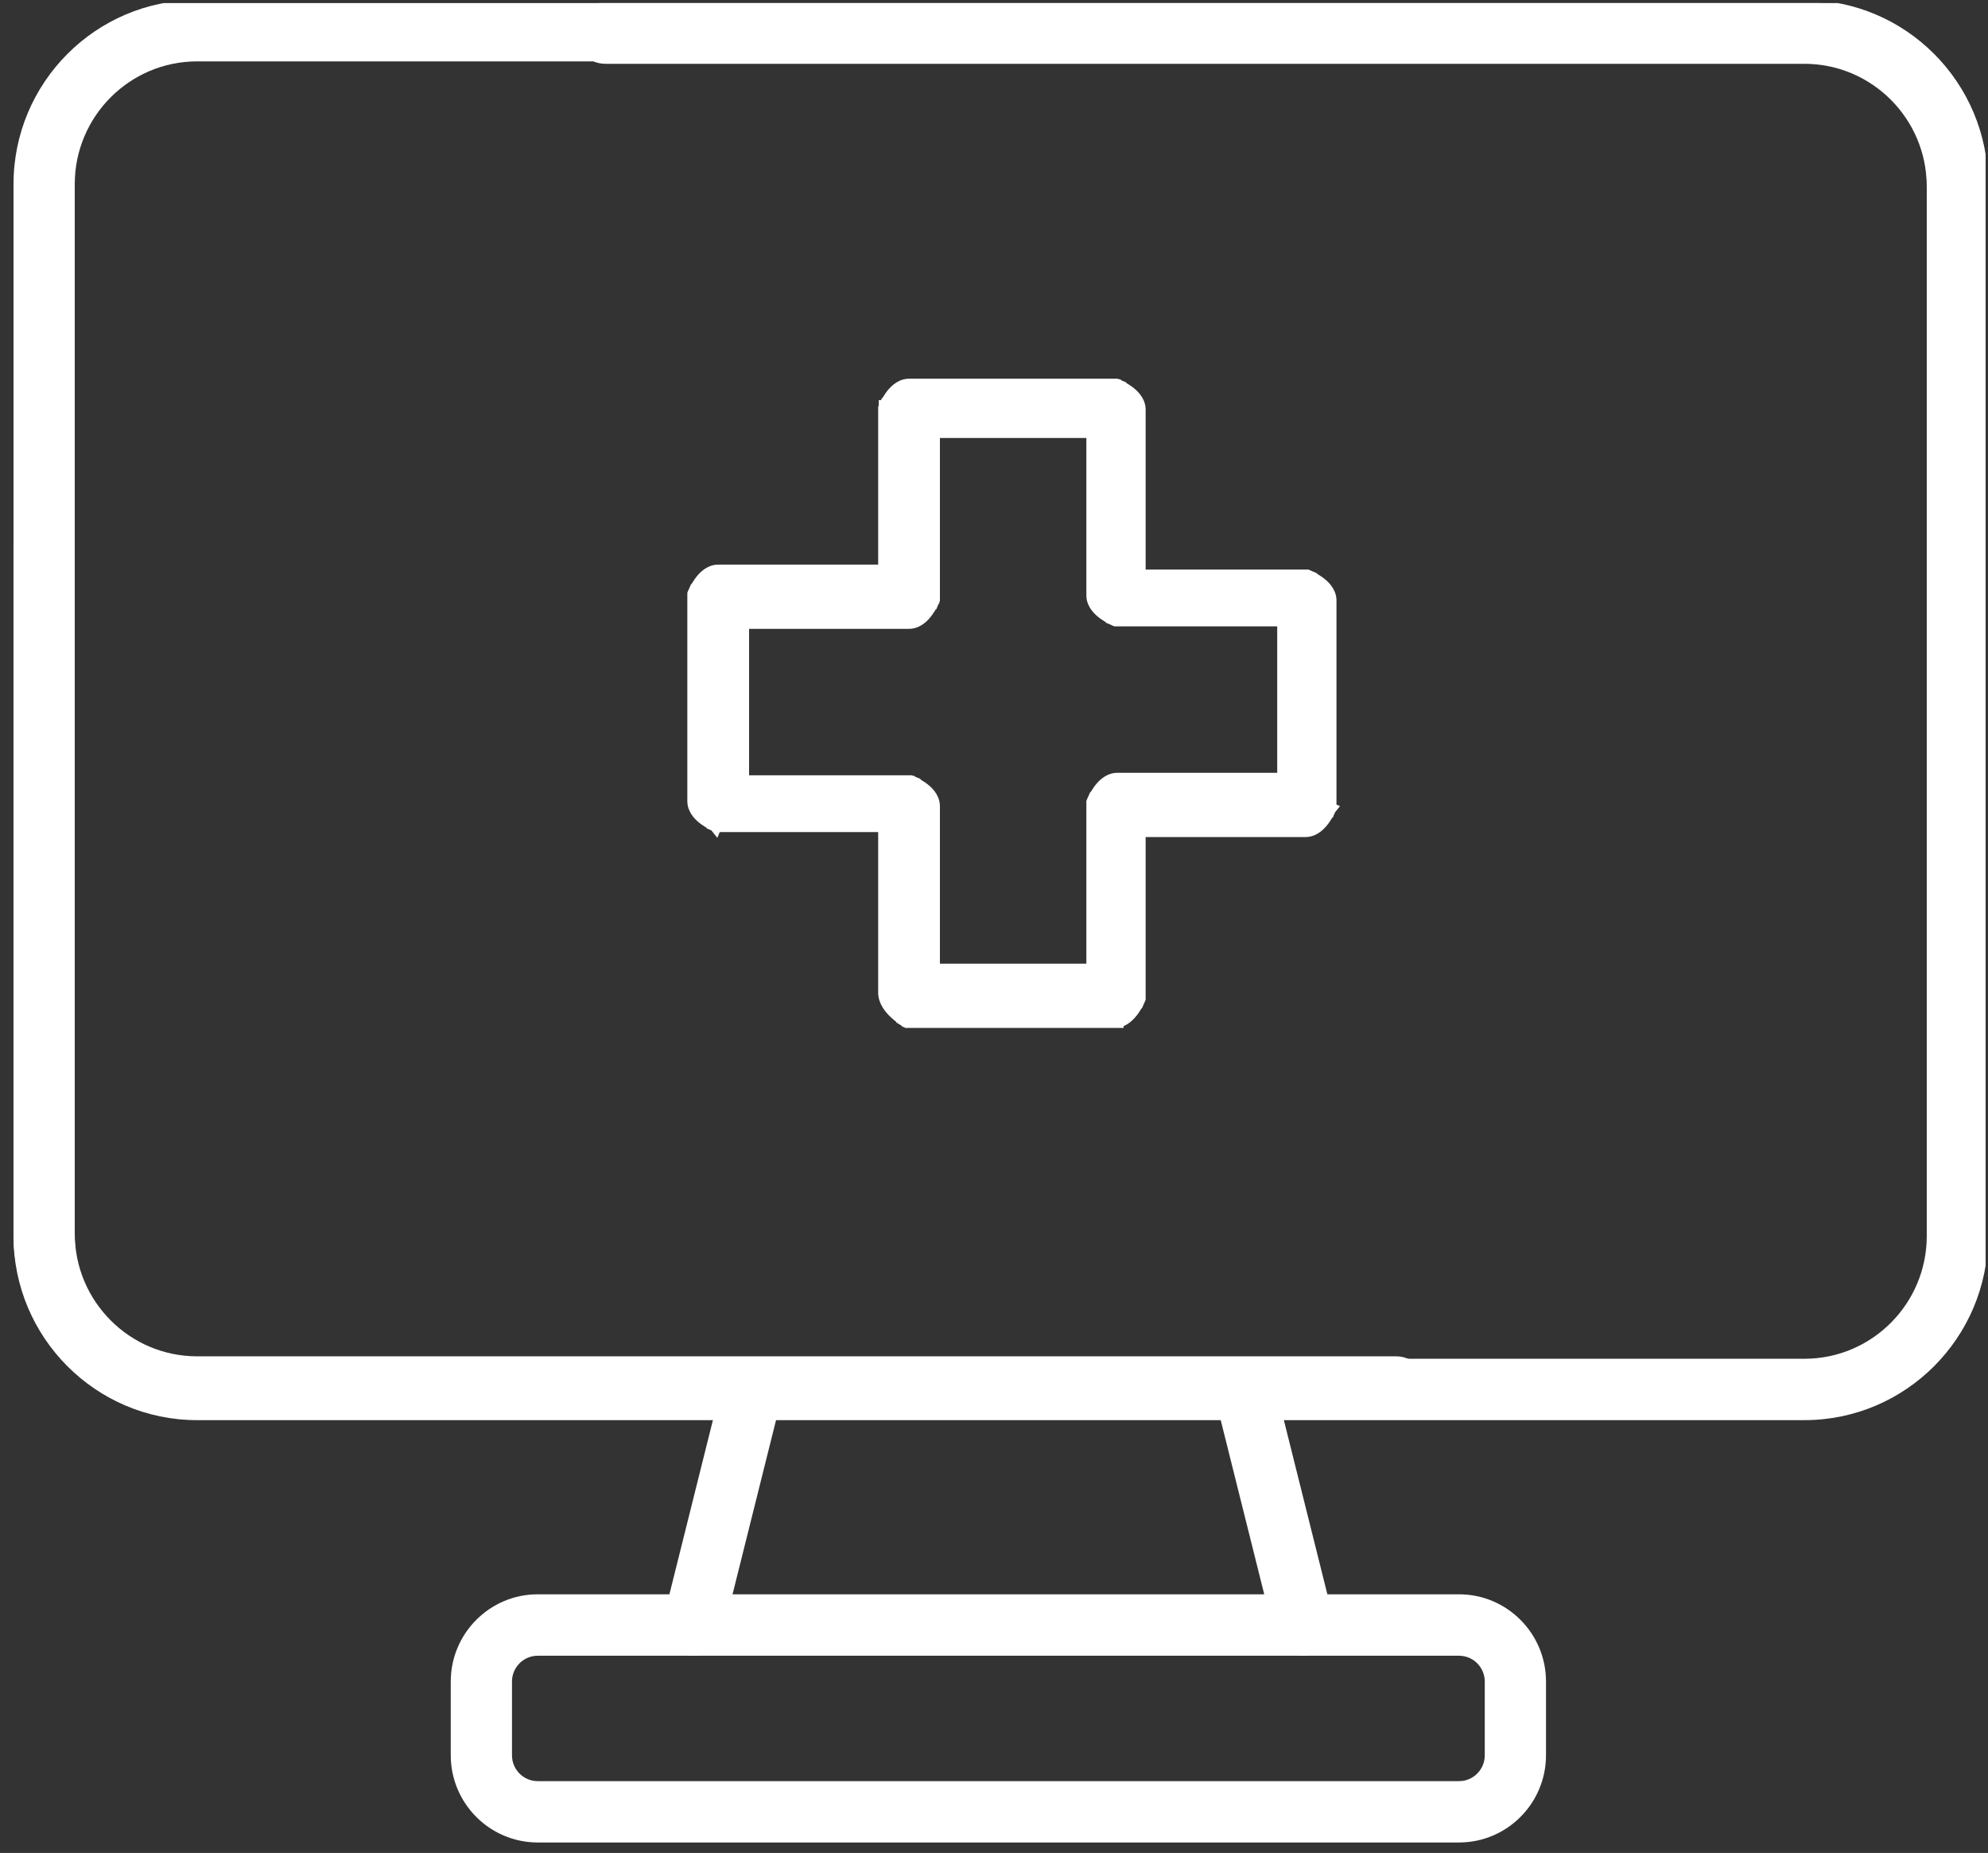 <svg width="147" height="137" viewBox="0 0 147 137" fill="none" xmlns="http://www.w3.org/2000/svg">
<rect x="0" y="0" width="147" height="137" fill="#333333" stroke="none"/>
<g id="Recurso 1 4" clip-path="url(#clip0_1882_2325)">
<g id="&#195;&#145;&#195;&#171;&#195;&#174;&#195;&#169; 1">
<g id="Group">
<path id="Vector" d="M103.233 104.82H14.577C7.09 104.82 1 98.712 1 91.206V13.614C1 6.108 7.09 0 14.577 0H133.426C140.913 0 147.003 6.108 147.003 13.614V64.683C147.003 65.935 145.99 66.952 144.741 66.952C143.492 66.952 142.479 65.935 142.479 64.683V13.614C142.479 8.61 138.422 4.538 133.43 4.538H14.577C9.584 4.538 5.528 8.61 5.528 13.614V91.206C5.528 96.21 9.584 100.282 14.577 100.282H103.233C104.482 100.282 105.495 101.299 105.495 102.551C105.495 103.804 104.482 104.82 103.233 104.82Z" fill="white"/>
<path id="Vector_2" d="M44.767 0.18L133.423 0.18C140.91 0.18 147 6.288 147 13.794L147 91.385C147 98.892 140.91 105 133.423 105L14.574 105C7.087 105 0.997 98.892 0.997 91.385L0.997 40.318C0.997 39.065 2.01 38.048 3.259 38.048C4.508 38.048 5.521 39.065 5.521 40.318L5.521 91.385C5.521 96.39 9.578 100.462 14.57 100.462L133.423 100.462C138.416 100.462 142.472 96.39 142.472 91.385L142.472 13.794C142.472 8.79 138.416 4.718 133.423 4.718L44.767 4.718C43.518 4.718 42.505 3.701 42.505 2.449C42.505 1.196 43.518 0.18 44.767 0.18Z" fill="white"/>
<g id="Group_2">
<path id="Vector_3" d="M96.378 122.415C95.365 122.415 94.446 121.727 94.187 120.697L89.847 103.327C89.544 102.112 90.282 100.879 91.493 100.576C92.706 100.278 93.938 101.008 94.241 102.227L98.58 119.596C98.883 120.812 98.146 122.044 96.934 122.348C96.749 122.395 96.563 122.415 96.378 122.415Z" fill="white"/>
<path id="Vector_4" d="M51.27 122.415C51.085 122.415 50.903 122.392 50.715 122.348C49.506 122.044 48.769 120.812 49.069 119.596L53.408 102.227C53.714 101.011 54.93 100.275 56.155 100.575C57.364 100.879 58.101 102.112 57.801 103.327L53.462 120.697C53.203 121.727 52.284 122.415 51.27 122.415Z" fill="white"/>
</g>
<path id="Vector_5" d="M107.887 136.226H39.76C36.215 136.226 33.33 133.332 33.33 129.777V124.327C33.33 120.771 36.215 117.877 39.76 117.877H107.887C111.432 117.877 114.317 120.771 114.317 124.327V129.777C114.317 133.332 111.432 136.226 107.887 136.226ZM39.76 122.419C38.71 122.419 37.858 123.277 37.858 124.33V129.78C37.858 130.834 38.71 131.691 39.76 131.691H107.887C108.937 131.691 109.789 130.834 109.789 129.78V124.33C109.789 123.277 108.937 122.419 107.887 122.419H39.76Z" fill="white"/>
</g>
</g>
<path id="Vector_6" d="M82.582 75.5L82.582 75.489C82.848 75.453 83.073 75.329 83.246 75.193C83.453 75.032 83.623 74.83 83.753 74.648C83.885 74.464 83.988 74.282 84.058 74.149C84.094 74.081 84.121 74.025 84.14 73.984C84.15 73.963 84.157 73.947 84.163 73.935L84.169 73.92L84.171 73.916L84.172 73.914L84.172 73.914L84.172 73.913C84.172 73.913 84.172 73.913 83.713 73.716L84.172 73.913L84.213 73.819V73.716V61.388H96.541C96.874 61.388 97.152 61.242 97.358 61.082C97.565 60.921 97.735 60.719 97.865 60.537C97.996 60.352 98.1 60.171 98.17 60.037C98.205 59.97 98.233 59.913 98.252 59.873C98.261 59.852 98.269 59.836 98.274 59.824L98.281 59.809L98.283 59.805L98.283 59.803L98.284 59.802L98.284 59.802C98.284 59.802 98.284 59.802 97.824 59.605L98.284 59.802L98.324 59.708V59.605V44.394C98.324 44.061 98.179 43.783 98.018 43.577C97.858 43.37 97.655 43.201 97.473 43.071C97.289 42.939 97.107 42.836 96.974 42.766C96.906 42.73 96.85 42.703 96.809 42.684C96.788 42.674 96.772 42.667 96.76 42.661L96.746 42.655L96.741 42.653L96.739 42.652L96.739 42.652L96.739 42.652C96.738 42.652 96.738 42.652 96.541 43.111L96.738 42.652L96.644 42.611H96.541H84.213V30.283C84.213 29.95 84.067 29.672 83.907 29.466C83.746 29.259 83.544 29.09 83.362 28.96C83.177 28.828 82.996 28.724 82.862 28.654C82.795 28.619 82.738 28.592 82.697 28.572C82.677 28.563 82.66 28.555 82.648 28.55L82.634 28.544L82.629 28.542L82.628 28.541L82.627 28.541L82.627 28.541C82.627 28.541 82.627 28.54 82.43 29L82.627 28.54L82.532 28.5H82.43H67.219C66.886 28.5 66.608 28.645 66.402 28.806C66.195 28.967 66.025 29.169 65.895 29.351C65.764 29.535 65.66 29.717 65.59 29.85C65.555 29.918 65.527 29.974 65.508 30.015C65.499 30.036 65.491 30.052 65.486 30.064L65.479 30.079L65.477 30.083L65.477 30.085L65.476 30.085L65.476 30.086C65.476 30.086 65.476 30.086 65.936 30.283L65.476 30.086L65.436 30.18V30.283V42.245H53.107C52.774 42.245 52.496 42.39 52.29 42.55C52.084 42.711 51.914 42.914 51.784 43.096C51.652 43.28 51.549 43.462 51.479 43.595C51.443 43.663 51.416 43.719 51.397 43.76C51.387 43.78 51.38 43.797 51.374 43.809L51.368 43.823L51.366 43.828L51.365 43.83L51.365 43.83L51.365 43.83C51.365 43.831 51.365 43.831 51.824 44.028L51.365 43.831L51.324 43.925V44.028V59.238C51.324 59.572 51.47 59.849 51.63 60.055C51.791 60.262 51.993 60.432 52.175 60.562C52.36 60.693 52.541 60.797 52.675 60.867C52.742 60.902 52.799 60.93 52.84 60.949C52.86 60.958 52.876 60.966 52.888 60.971L52.903 60.978L52.907 60.98L52.909 60.98L52.91 60.981L52.91 60.981C52.91 60.981 52.91 60.981 53.107 60.521L52.91 60.981L53.005 61.021H53.107H65.436V73.338C65.422 73.677 65.544 73.981 65.69 74.221C65.84 74.466 66.036 74.681 66.217 74.852C66.401 75.025 66.584 75.167 66.719 75.265C66.787 75.314 66.845 75.353 66.886 75.381C66.892 75.384 66.897 75.388 66.901 75.391C66.915 75.4 66.927 75.407 66.936 75.413L66.95 75.422L66.955 75.425L66.956 75.426L66.957 75.426L66.957 75.426C66.957 75.426 66.957 75.426 67.219 75L66.957 75.426L67.078 75.5H67.219H82.582ZM69.001 71.75V59.605C69.001 59.272 68.856 58.994 68.696 58.788C68.535 58.581 68.332 58.412 68.151 58.282C67.966 58.15 67.785 58.047 67.651 57.977C67.584 57.941 67.527 57.914 67.486 57.895C67.466 57.885 67.449 57.877 67.437 57.872L67.423 57.866L67.418 57.864L67.417 57.863L67.416 57.863L67.416 57.863C67.416 57.863 67.416 57.862 67.219 58.322L67.416 57.862L67.321 57.822H67.219H54.89V45.994H67.219C67.552 45.994 67.829 45.848 68.035 45.688C68.242 45.527 68.412 45.325 68.542 45.143C68.674 44.958 68.777 44.777 68.847 44.643C68.882 44.576 68.91 44.519 68.929 44.478C68.939 44.458 68.946 44.441 68.951 44.429L68.958 44.415L68.96 44.41L68.961 44.409L68.961 44.408L68.961 44.408C68.961 44.408 68.961 44.408 68.501 44.211L68.961 44.408L69.001 44.313V44.211V31.882H80.83V44.028C80.83 44.361 80.976 44.638 81.136 44.844C81.297 45.051 81.499 45.221 81.681 45.351C81.865 45.483 82.047 45.586 82.181 45.656C82.248 45.691 82.305 45.719 82.346 45.738C82.366 45.748 82.382 45.755 82.394 45.76L82.409 45.767L82.413 45.769L82.415 45.77L82.416 45.77L82.416 45.77C82.416 45.77 82.416 45.77 82.613 45.31L82.416 45.77L82.51 45.81H82.613H94.942V57.639H82.613C82.28 57.639 82.002 57.784 81.796 57.945C81.59 58.105 81.42 58.308 81.29 58.49C81.158 58.674 81.055 58.856 80.985 58.989C80.949 59.057 80.922 59.113 80.903 59.154C80.893 59.175 80.885 59.191 80.88 59.203L80.874 59.218L80.872 59.222L80.871 59.224L80.871 59.224L80.871 59.224C80.871 59.225 80.871 59.225 81.33 59.422L80.871 59.225L80.83 59.319V59.422V71.75H69.001Z" fill="white" stroke="white"/>
</g>
<defs>
<clipPath id="clip0_1882_2325">
<rect width="146" height="136" fill="white" transform="translate(0.824 0.226)"/>
</clipPath>
</defs>
</svg>
